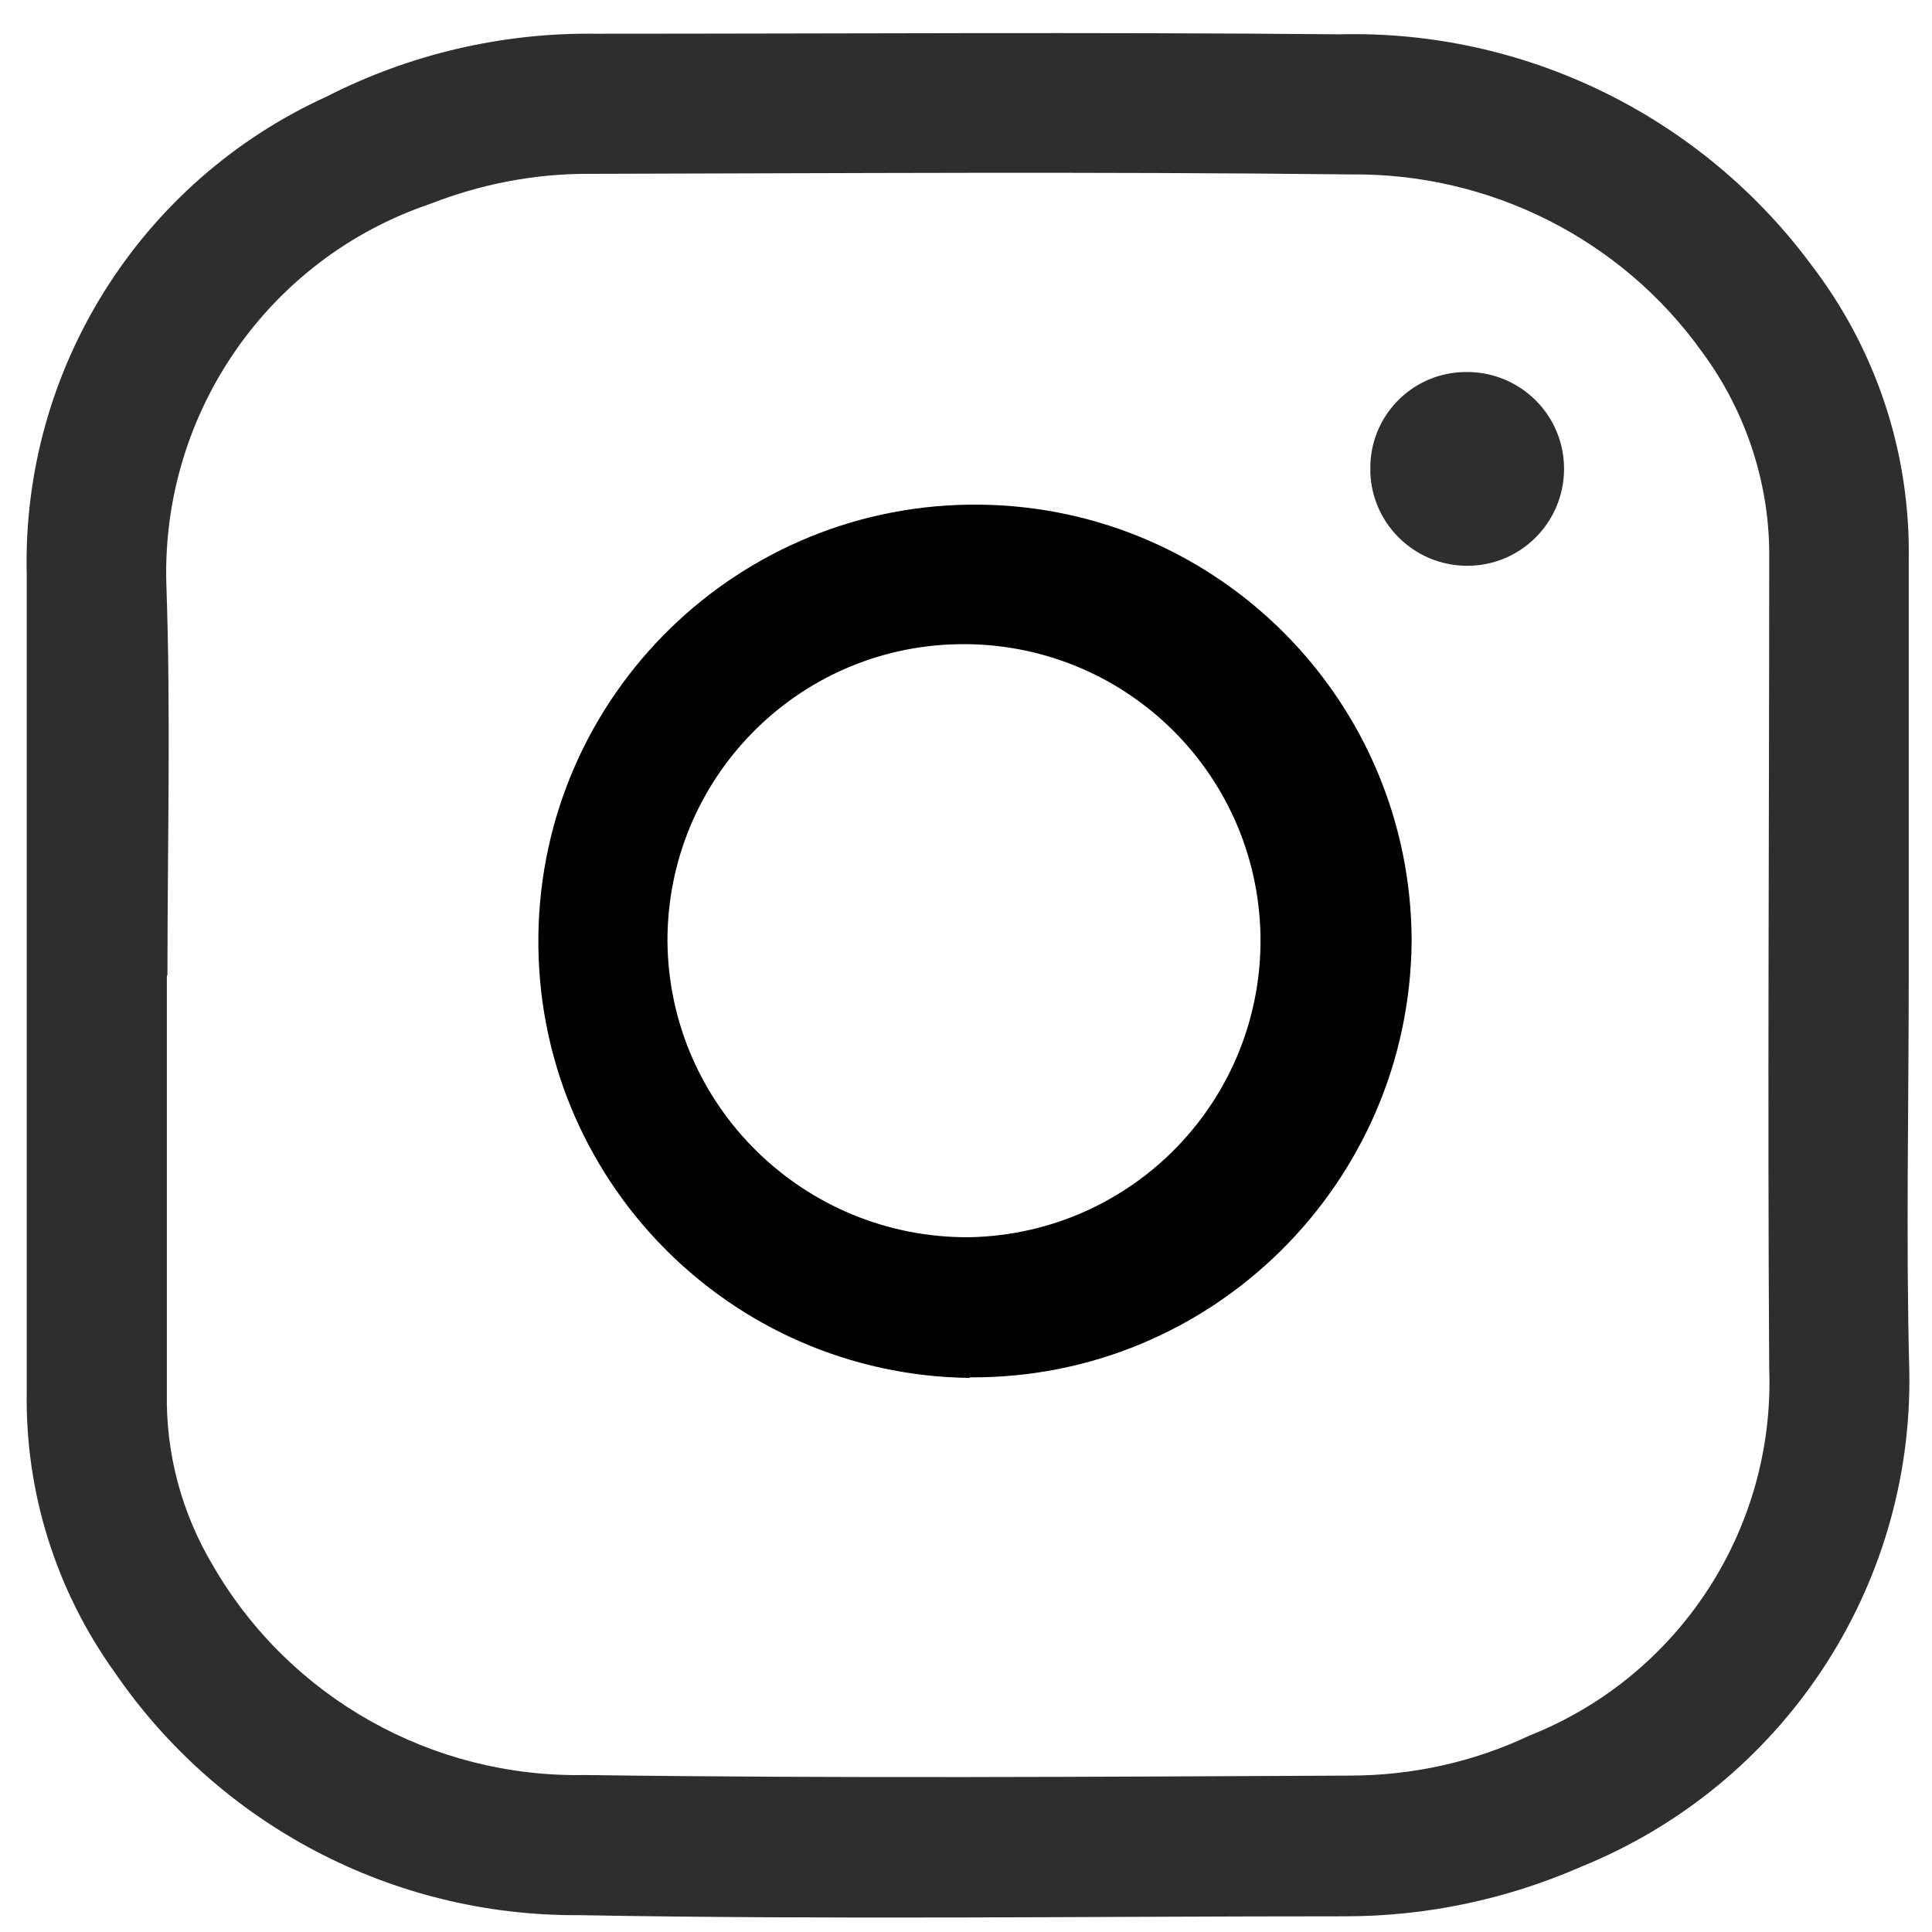<?xml version="1.0" encoding="UTF-8"?>
<svg id="b" data-name="レイヤー 2" xmlns="http://www.w3.org/2000/svg" xmlns:xlink="http://www.w3.org/1999/xlink" viewBox="0 0 33.23 33.23">
  <defs>
    <style>
      .h {
        fill: none;
      }

      .i {
        clip-path: url(#d);
      }

      .j {
        fill: #2e2e2e;
      }
    </style>
    <clipPath id="d">
      <rect class="h" width="33.23" height="33.23"/>
    </clipPath>
  </defs>
  <g id="c" data-name="グループ 80">
    <g class="i">
      <path id="e" data-name="パス 28" class="j" d="M32.83,16.78c0,2.27-.05,4.55.01,6.82.06,3.73-2.19,7.11-5.65,8.51-1.28.56-2.66.85-4.05.85-4.39,0-8.79.06-13.19-.02-3.19.02-6.18-1.55-7.98-4.18-1.01-1.41-1.54-3.1-1.51-4.83v-14.04c-.09-3.53,1.95-6.77,5.16-8.23,1.43-.73,3.02-1.1,4.62-1.08,4.26,0,8.53-.03,12.8.01,3.18-.08,6.21,1.4,8.11,3.96,1.12,1.46,1.71,3.24,1.68,5.08v7.14ZM2.87,16.78v7.18c-.02,1.05.26,2.08.8,2.98,1.32,2.27,3.77,3.64,6.39,3.59,4.38.06,8.77.03,13.15.01,1.07,0,2.13-.23,3.1-.69,2.57-1.02,4.22-3.55,4.12-6.31-.03-4.64,0-9.27,0-13.91.02-1.28-.39-2.54-1.15-3.57-1.39-1.95-3.66-3.09-6.06-3.06-4.37-.05-8.75-.02-13.12-.01-.93,0-1.84.18-2.71.52-2.77.94-4.6,3.58-4.53,6.5.08,2.26.02,4.51.02,6.76"/>
      <path id="f" data-name="パス 29" d="M16.68,23.7c-4.15-.05-7.47-3.45-7.42-7.6.05-4.15,3.45-7.47,7.6-7.42,4.11.05,7.41,3.39,7.42,7.5-.03,4.17-3.43,7.54-7.6,7.51M16.68,21.28c2.82-.06,5.05-2.38,5-5.2-.06-2.82-2.38-5.05-5.2-5-2.78.05-5,2.32-5,5.1.02,2.84,2.35,5.12,5.19,5.1,0,0,0,0,.01,0"/>
      <path id="g" data-name="パス 30" class="j" d="M25.16,6.4c.92-.04,1.7.67,1.74,1.59.04.92-.67,1.7-1.59,1.74-.92.04-1.7-.67-1.74-1.59,0-.02,0-.04,0-.06-.02-.9.69-1.65,1.59-1.68"/>
    </g>
  </g>
</svg>